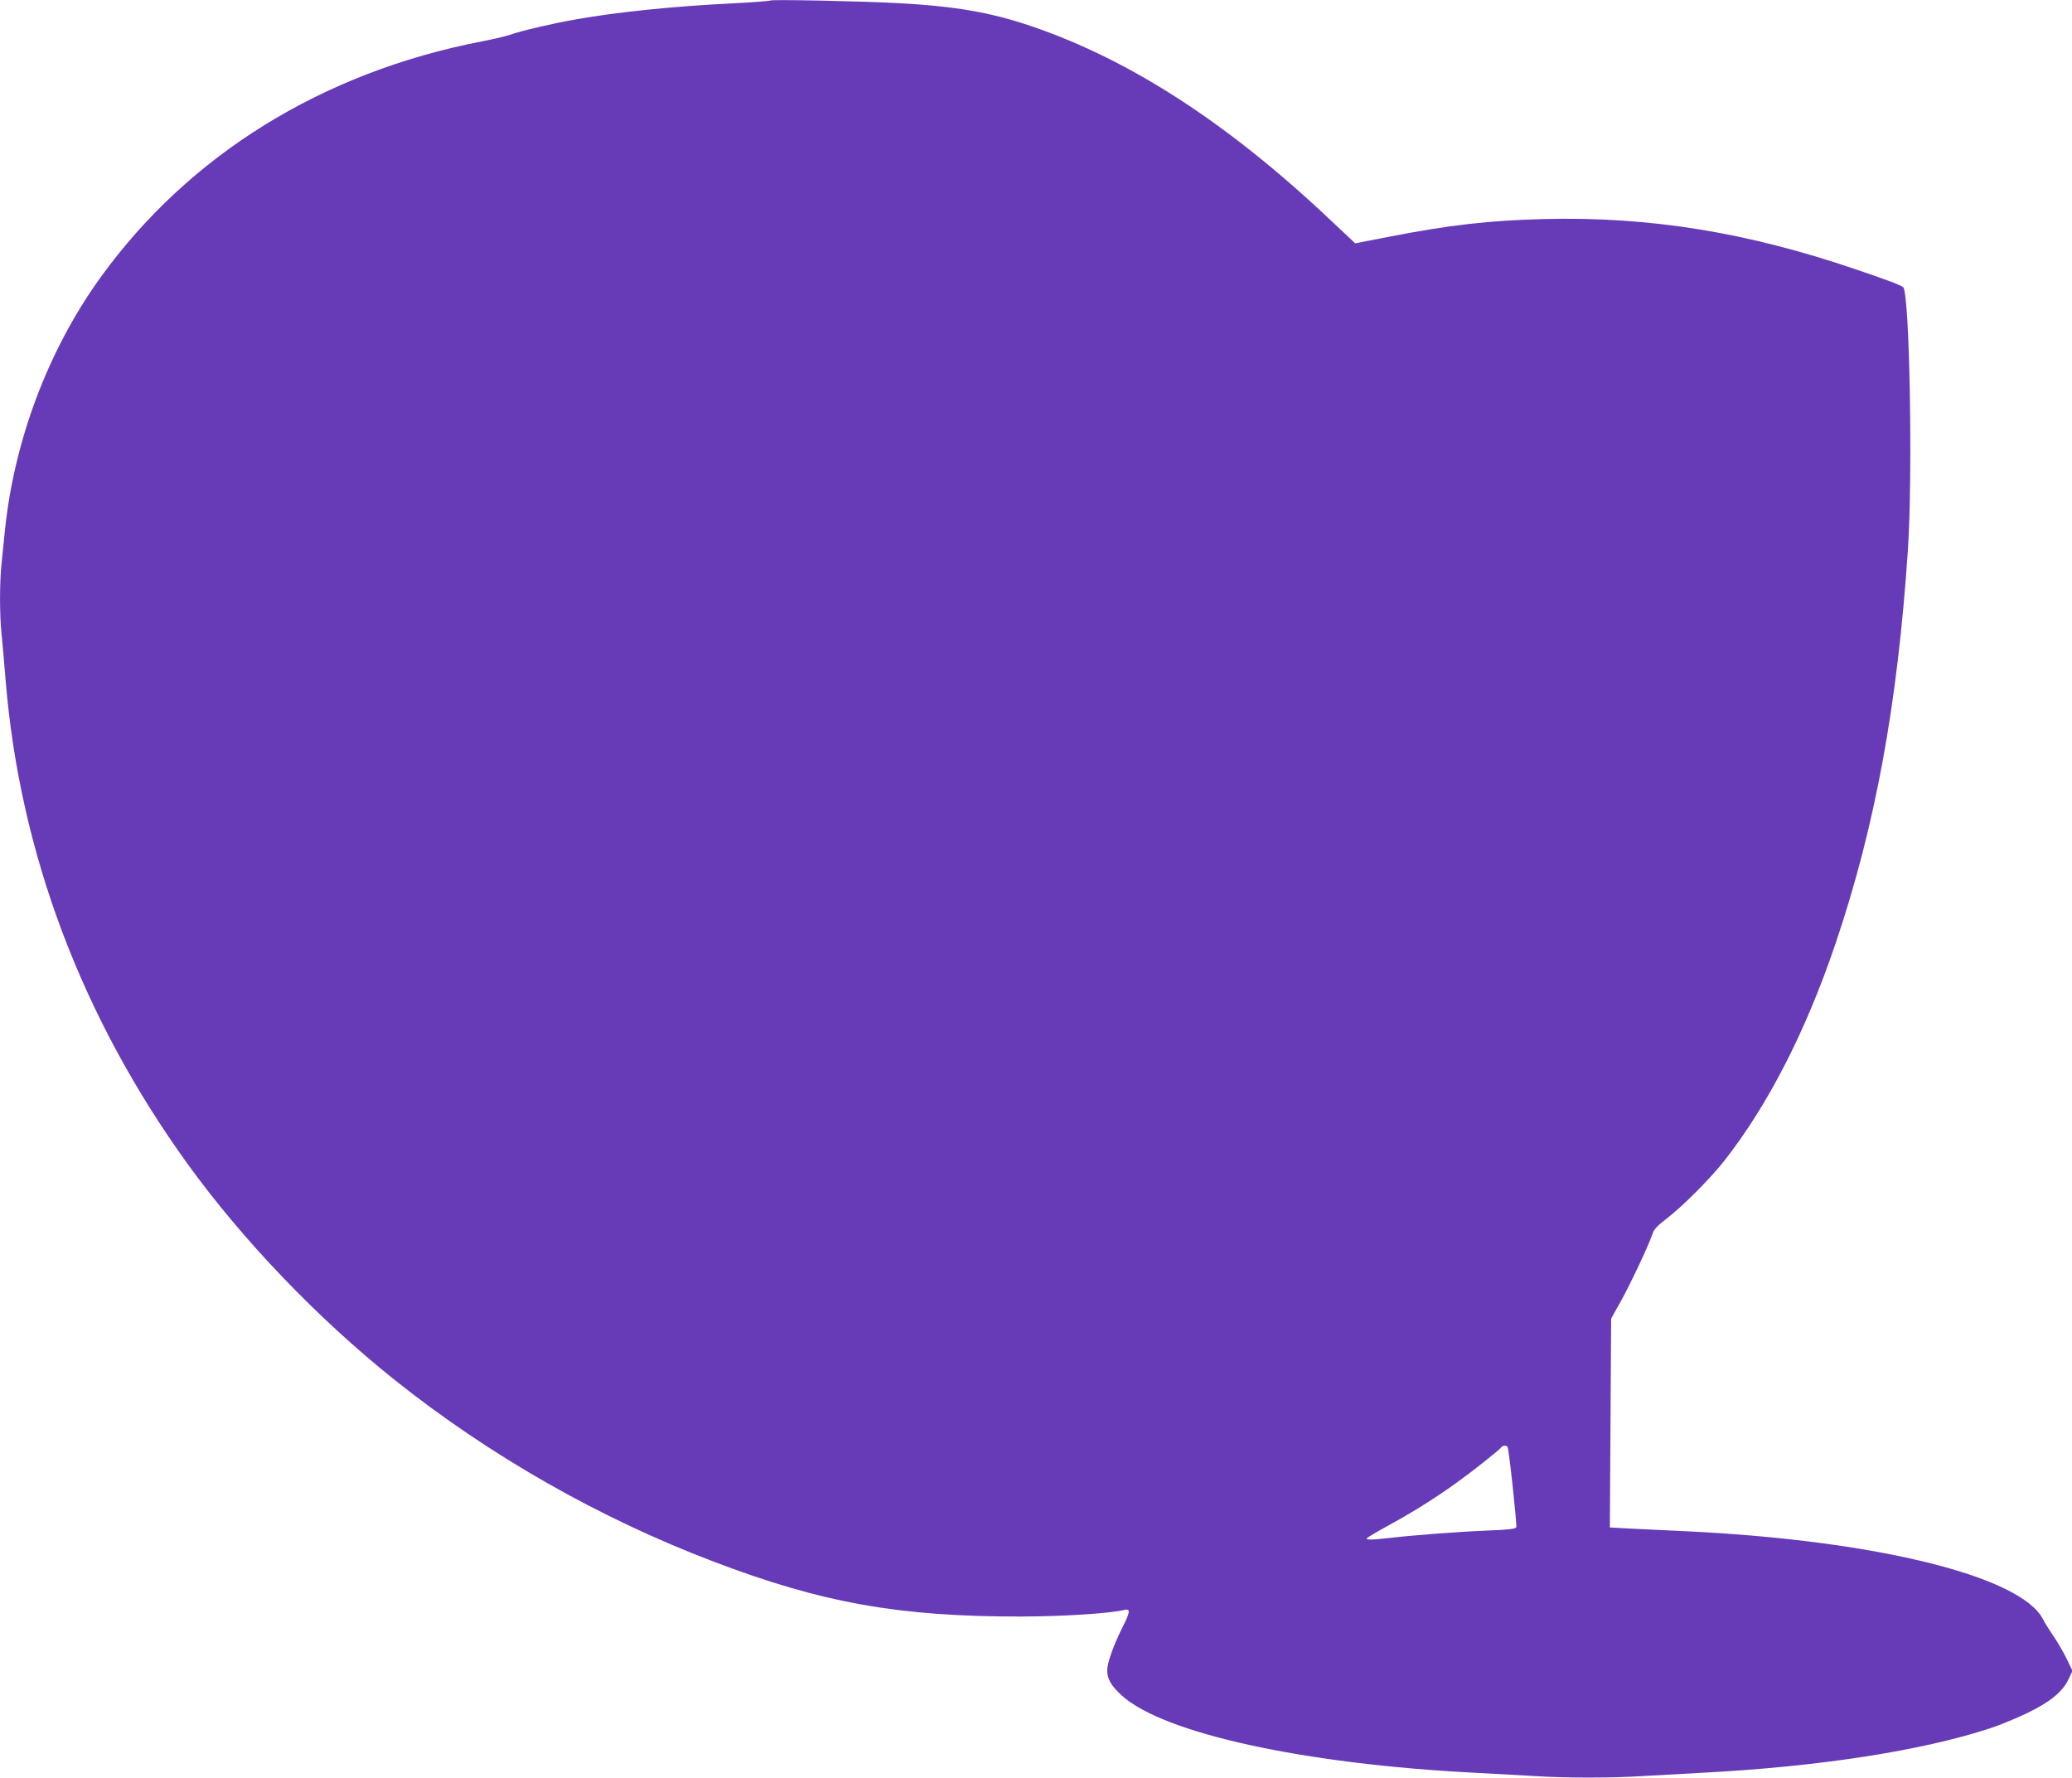 <?xml version="1.0" standalone="no"?>
<!DOCTYPE svg PUBLIC "-//W3C//DTD SVG 20010904//EN"
 "http://www.w3.org/TR/2001/REC-SVG-20010904/DTD/svg10.dtd">
<svg version="1.0" xmlns="http://www.w3.org/2000/svg"
 width="1280pt" height="1098pt" viewBox="0 0 1280 1098"
 preserveAspectRatio="xMidYMid meet">
<g transform="translate(0,1098) scale(0.1,-0.1)"
fill="#673ab7" stroke="none">
<path d="M4760 10977 c-3 -3 -102 -11 -220 -17 -376 -18 -726 -54 -990 -101
-137 -24 -337 -71 -400 -94 -25 -9 -103 -27 -175 -41 -985 -191 -1808 -701
-2355 -1459 -322 -447 -533 -1006 -590 -1565 -6 -58 -15 -146 -20 -197 -13
-118 -13 -322 0 -443 5 -52 17 -180 25 -285 88 -1066 471 -2082 1128 -2990
338 -467 801 -950 1272 -1326 587 -469 1268 -857 1974 -1125 669 -255 1145
-340 1901 -339 268 1 545 19 636 41 39 10 36 -14 -12 -108 -55 -110 -94 -219
-94 -265 0 -55 24 -95 90 -156 259 -234 1124 -423 2180 -477 118 -6 283 -15
365 -20 192 -13 488 -13 680 0 83 5 245 14 360 20 718 37 1360 136 1783 276
59 19 161 62 228 94 140 68 217 131 253 209 l24 50 -35 73 c-19 40 -56 103
-81 140 -25 36 -55 84 -66 106 -135 265 -1027 486 -2190 543 -124 6 -284 14
-356 17 l-130 7 4 645 4 645 59 106 c60 107 176 354 197 419 8 26 31 50 83 90
100 76 270 246 360 360 270 344 505 802 689 1347 243 720 381 1467 445 2423
31 461 11 1590 -29 1626 -13 12 -100 45 -292 110 -673 230 -1277 327 -1925
311 -344 -9 -581 -36 -957 -109 l-211 -41 -149 140 c-633 599 -1238 992 -1848
1200 -255 87 -475 125 -835 144 -248 13 -773 23 -780 16z m4553 -8934 c9 -14
59 -483 54 -496 -4 -11 -47 -16 -179 -21 -174 -7 -451 -28 -608 -46 -105 -12
-143 -13 -136 -1 3 4 64 41 136 80 150 82 285 167 415 260 99 71 271 207 280
222 7 11 32 12 38 2z"/>
</g>
</svg>
